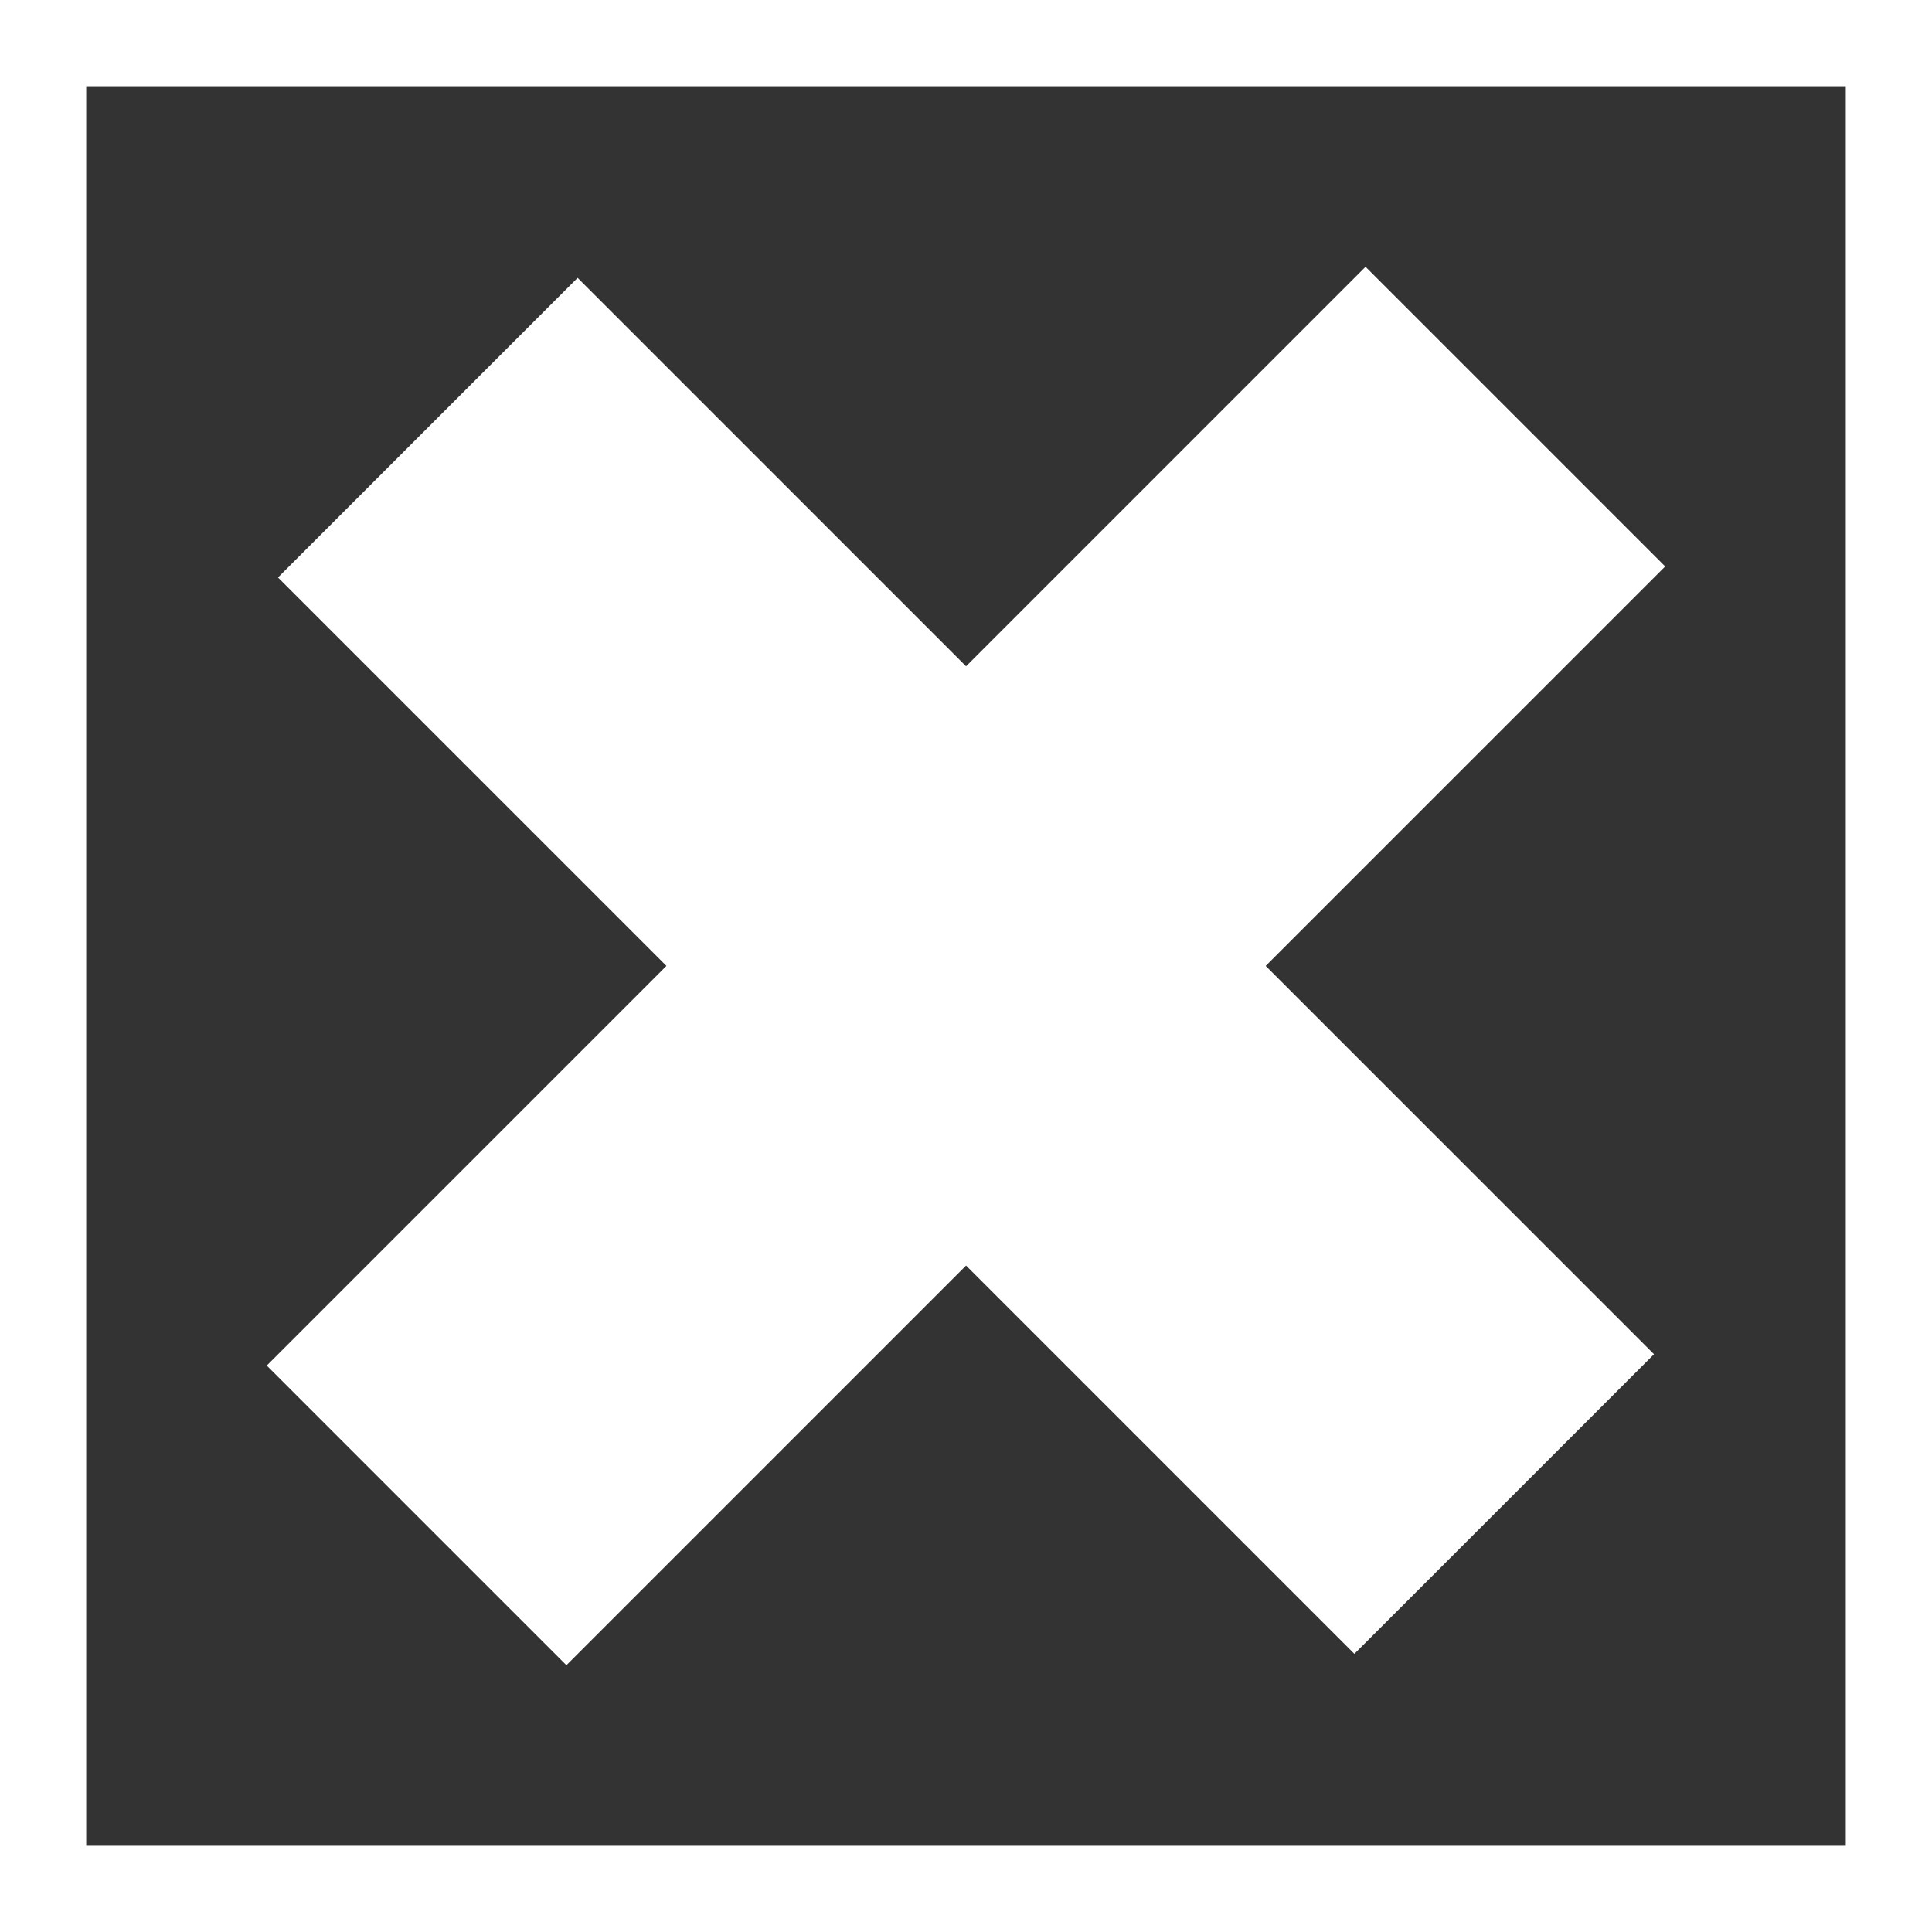 <?xml version="1.0"?>
<svg xmlns="http://www.w3.org/2000/svg" width="40" height="40" viewBox="0 0 113.39 113.39"><rect x="0" y="0" width="113.39" height="113.39" fill="#333333" stroke="none"/><defs><style>.a{fill:#fff;}</style></defs><title>Gesundheitsschaedlich</title><path class="a" d="M113.39,113.39H0V0H113.39ZM5.06,108.33H108.33V5.06H5.06Z" transform="translate(0 0)"/><rect class="a" x="44.26" y="12.02" width="24.87" height="89.34" transform="translate(-23.48 56.69) rotate(-45)"/><rect class="a" x="44.26" y="11.09" width="24.87" height="91.2" transform="translate(56.69 -23.48) rotate(45)"/></svg>
